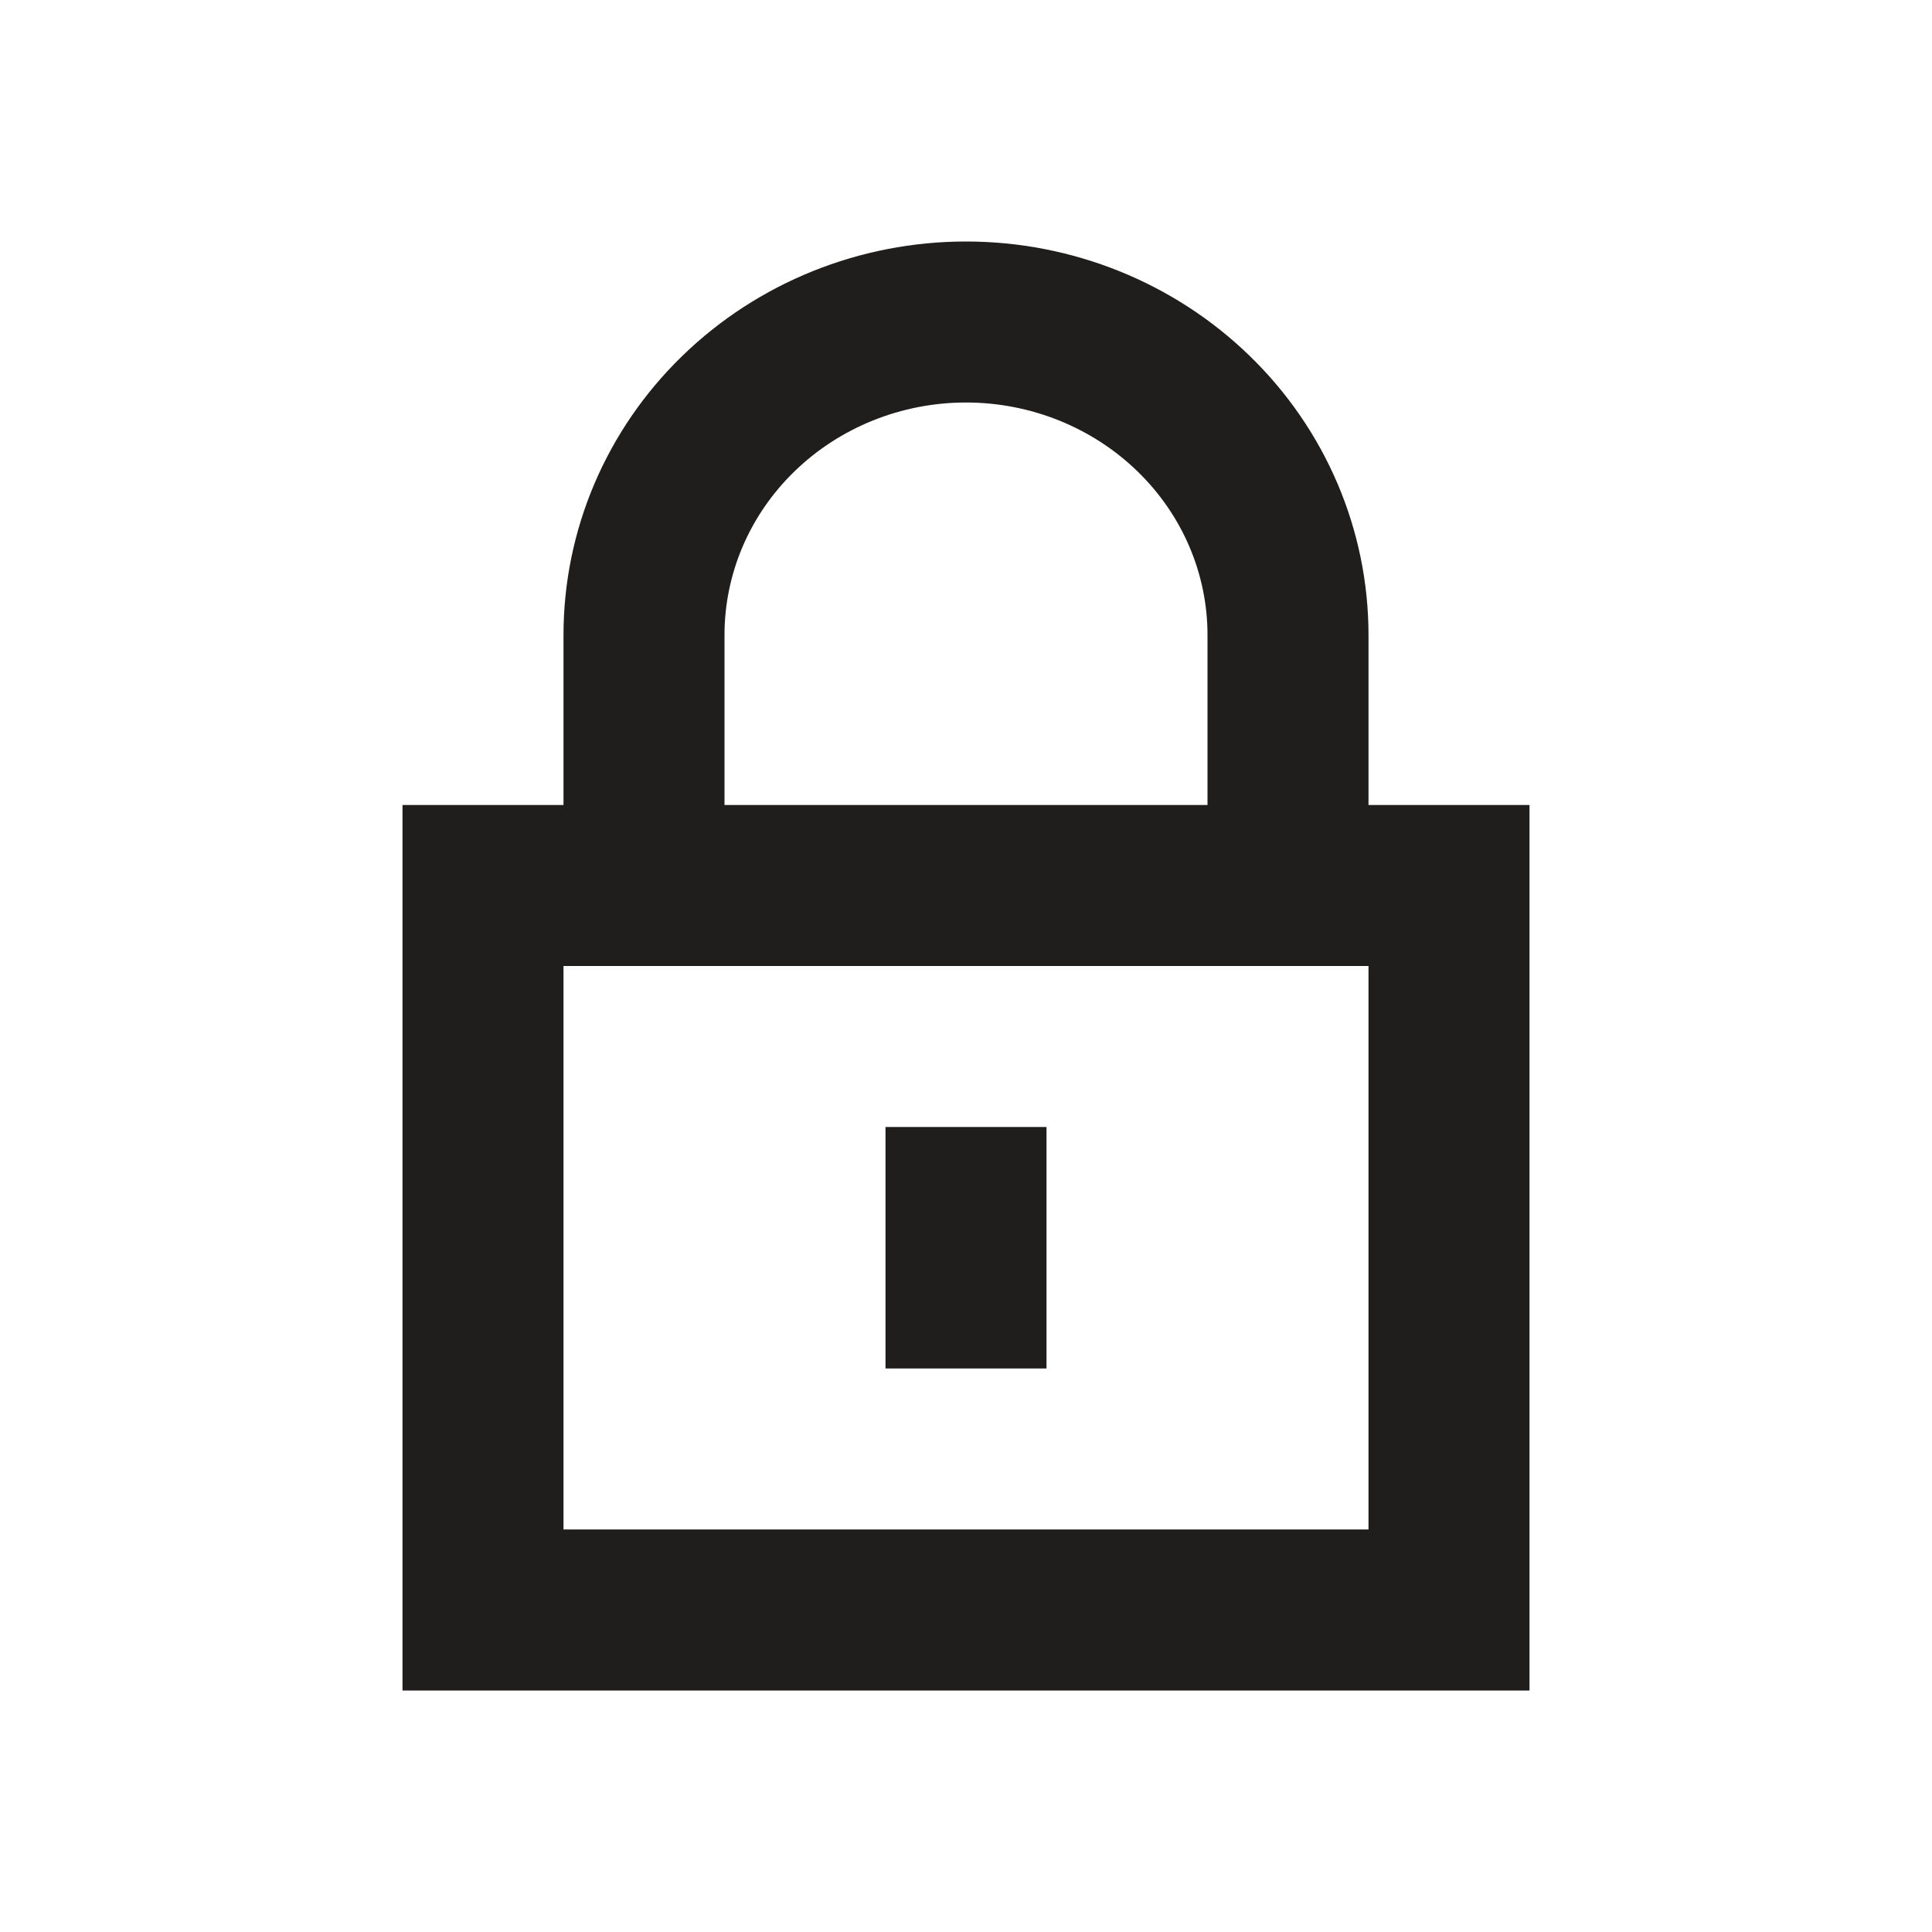 <svg width="24" height="24" viewBox="0 0 24 24" fill="none" xmlns="http://www.w3.org/2000/svg">
<path d="M8 11V7.889C8 6.857 8.421 5.868 9.172 5.139C9.922 4.41 10.939 4 12 4C13.061 4 14.078 4.41 14.828 5.139C15.579 5.868 16 6.857 16 7.889V11M12 14V17M18 11H6V20H18V11Z" stroke="#201D1D" stroke-width="2"/>
</svg>

